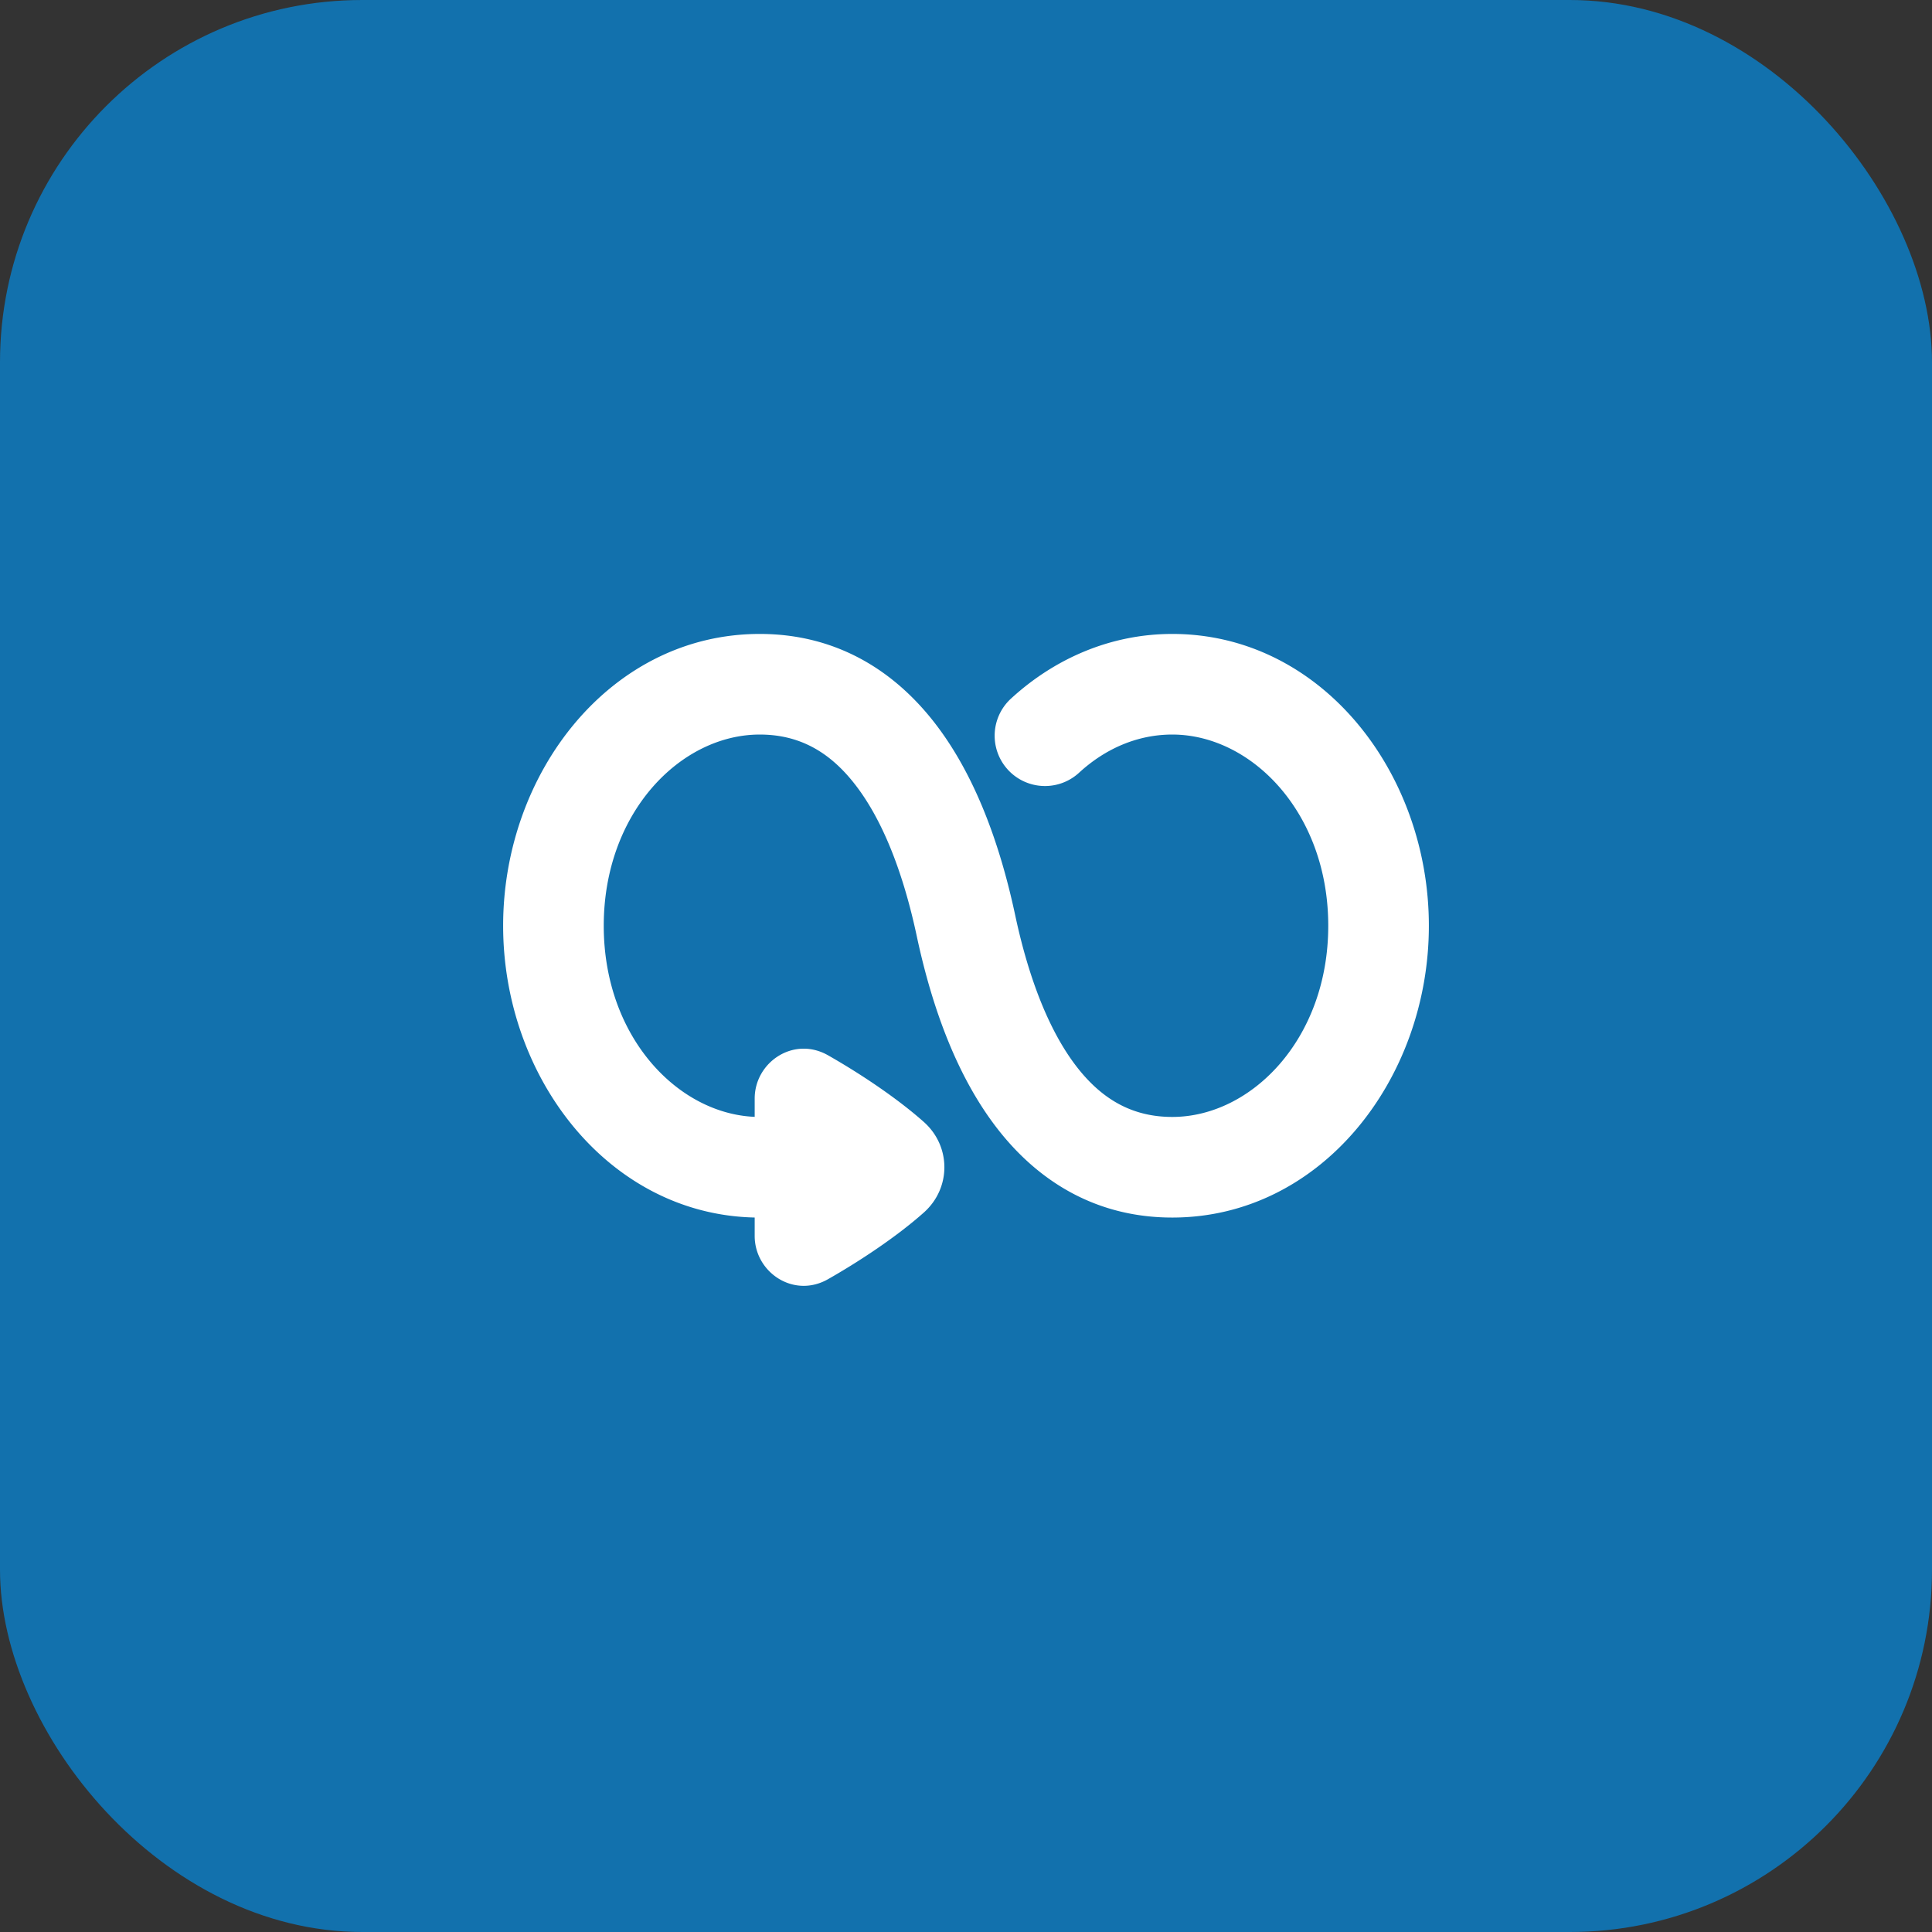 <svg width="64" height="64" fill="none" xmlns="http://www.w3.org/2000/svg"><rect width="100%" height="100%" fill="#333333" stroke="none"/><rect width="64" height="64" rx="12" fill="#1271AD"/><path fill-rule="evenodd" clip-rule="evenodd" d="M25.167 24.333c-2.617 0-5.167 2.58-5.167 6.334 0 3.674 2.443 6.223 5 6.33v-.606c0-1.204 1.29-2.08 2.43-1.433 1.002.57 2.252 1.389 3.175 2.21.905.807.905 2.19 0 2.997-.923.822-2.173 1.64-3.176 2.21-1.138.648-2.429-.228-2.429-1.433v-.61c-4.845-.102-8.333-4.64-8.333-9.665 0-5.083 3.568-9.667 8.5-9.667 2.48 0 4.401 1.16 5.78 2.927 1.333 1.709 2.169 3.985 2.683 6.392.462 2.164 1.155 3.888 2.051 5.037.852 1.09 1.858 1.644 3.152 1.644C41.45 37 44 34.42 44 30.667c0-3.754-2.55-6.334-5.167-6.334-1.133 0-2.208.452-3.099 1.275a1.667 1.667 0 01-2.262-2.449c1.437-1.327 3.3-2.159 5.361-2.159 4.931 0 8.5 4.584 8.5 9.667 0 5.082-3.569 9.666-8.5 9.666-2.48 0-4.401-1.16-5.78-2.927-1.333-1.709-2.169-3.984-2.683-6.391-.462-2.165-1.155-3.889-2.052-5.037-.85-1.091-1.857-1.645-3.151-1.645z" fill="#fff"/></svg>